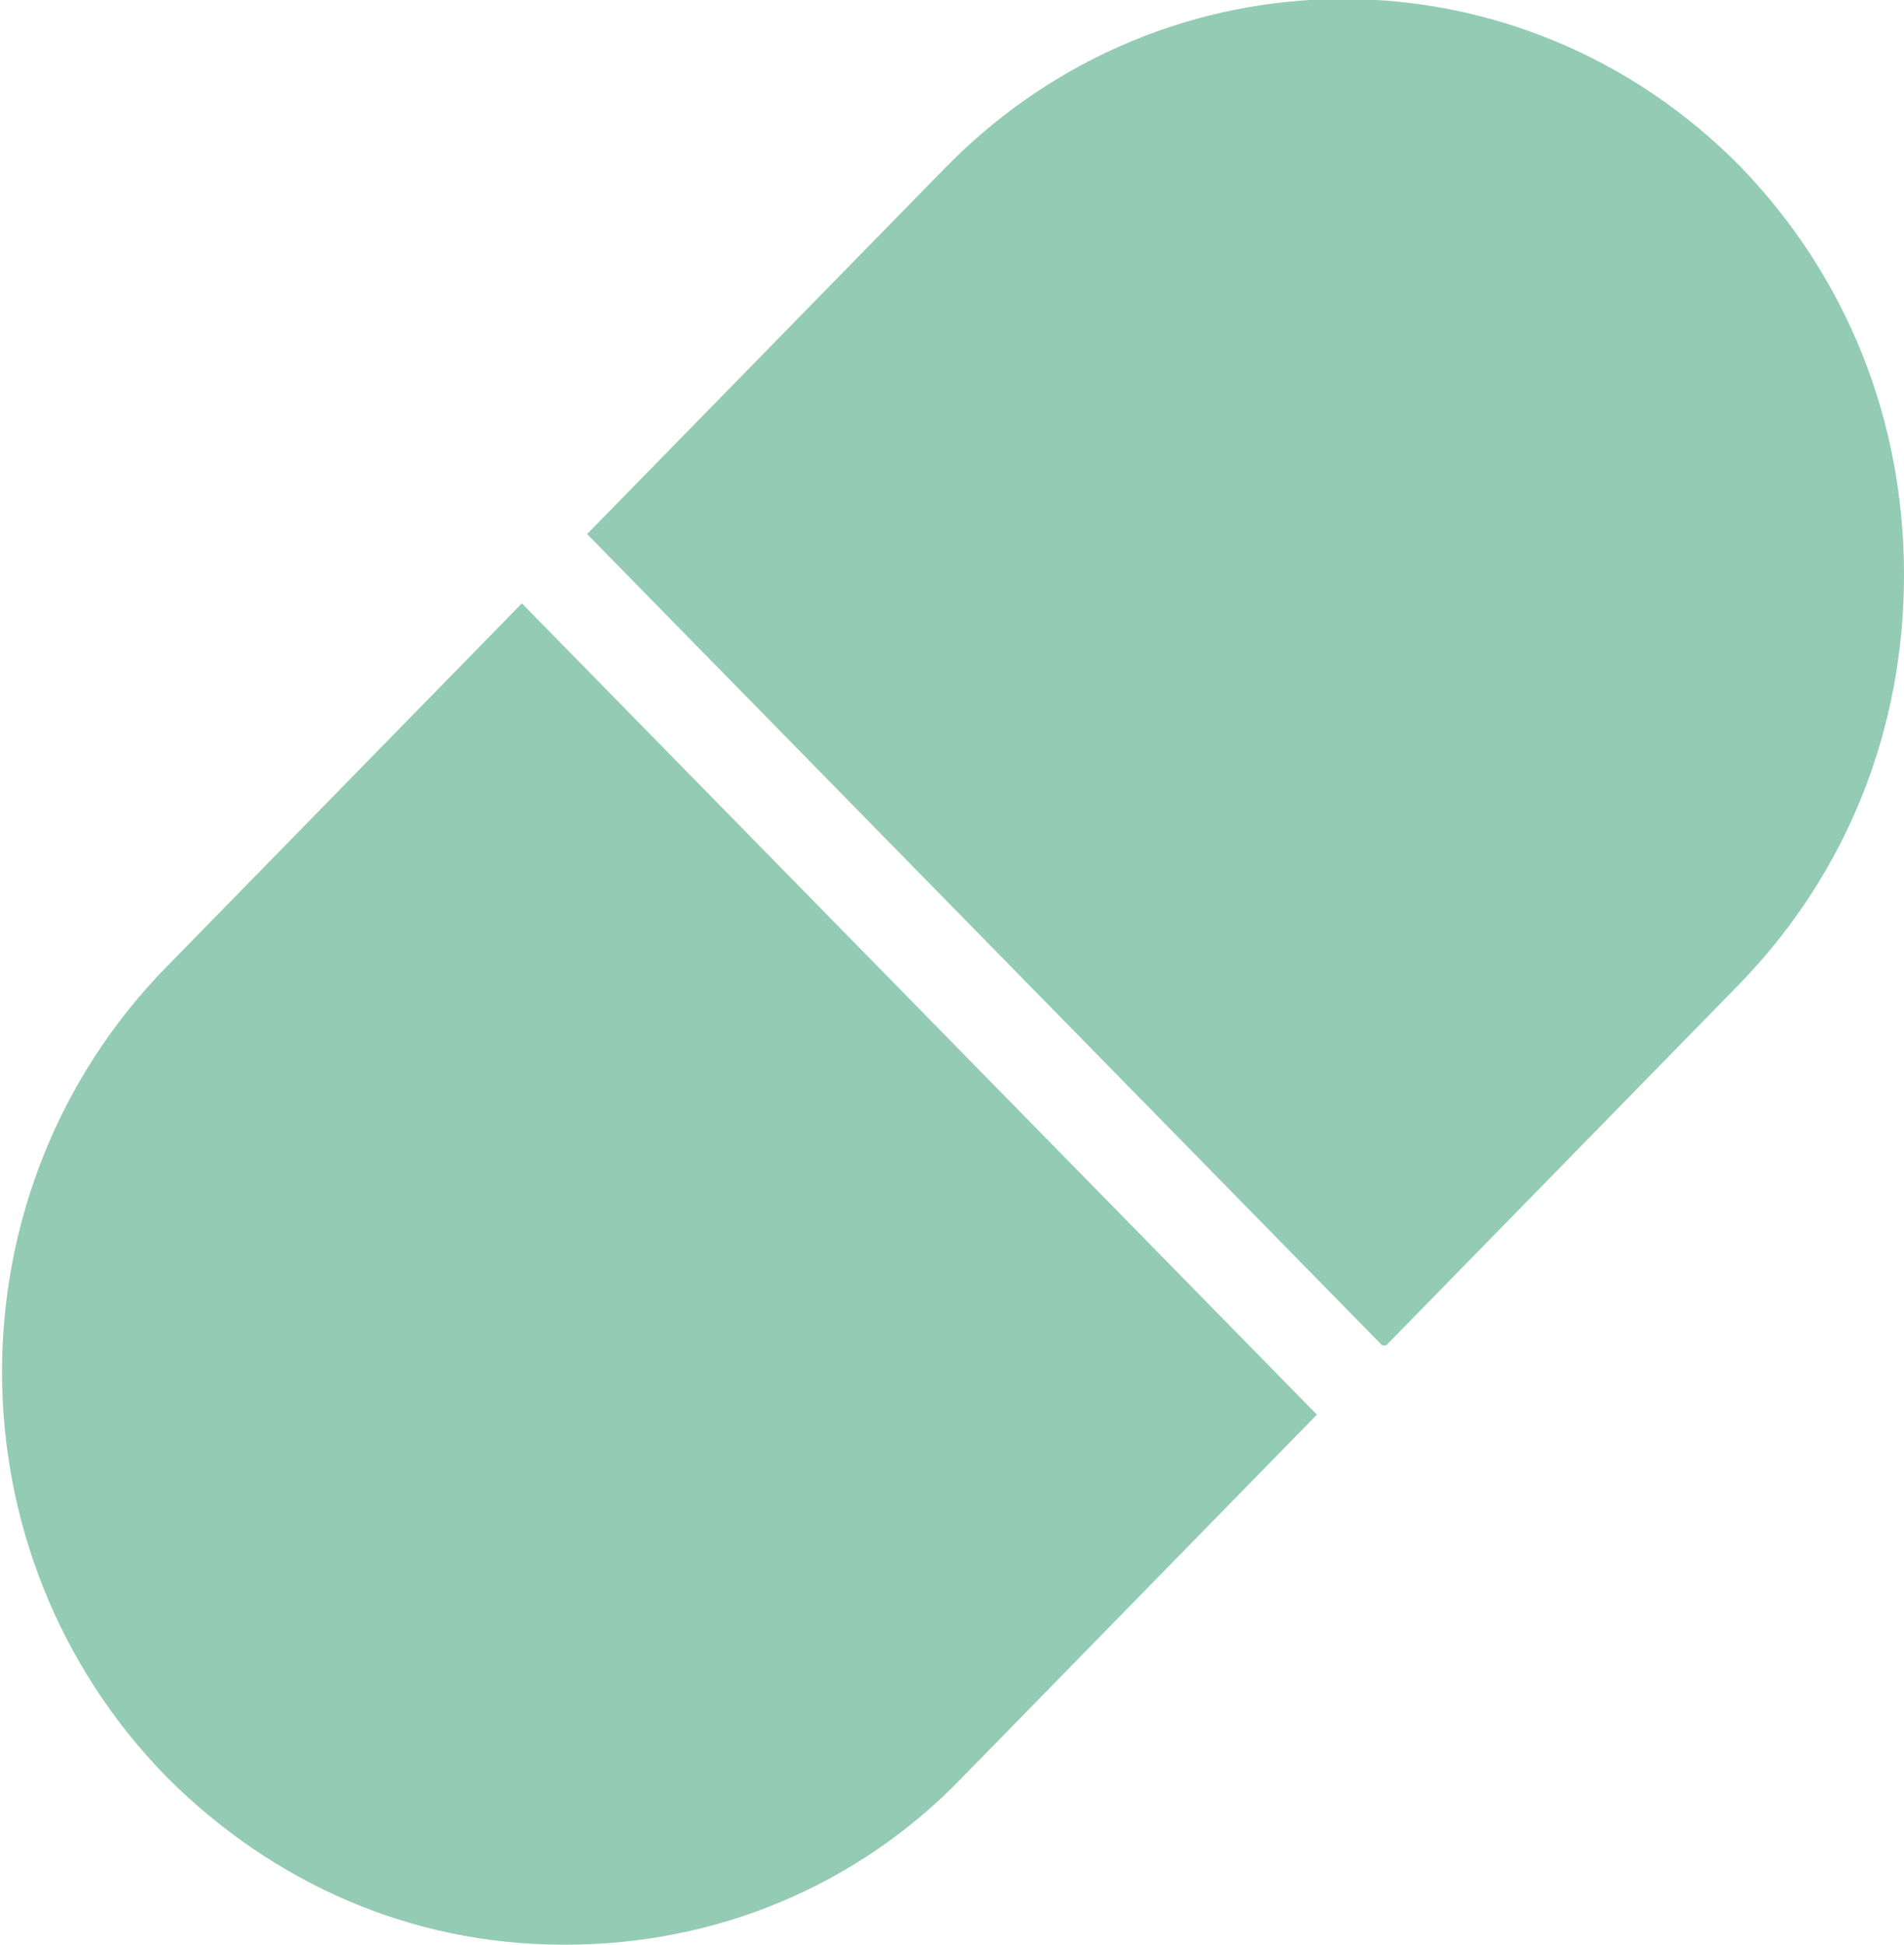 <?xml version="1.0" encoding="UTF-8"?><svg id="Layer_1" xmlns="http://www.w3.org/2000/svg" viewBox="0 0 46.7 47.7"><defs><style>.cls-1{fill:#93cbb5;}</style></defs><path class="cls-1" d="M13.8,47.7c-3.7,0-7.1-1.5-9.7-4.1-5.4-5.5-5.4-14.4,0-19.9L12.8,14.8l19.5,19.9-8.7,8.9c-2.6,2.7-6.1,4.1-9.7,4.1"/><path class="cls-1" d="M33.9,33L14.4,13.1,23.2,4.1c5.4-5.5,14.1-5.5,19.5,0h0c2.6,2.7,4,6.2,4,10s-1.4,7.3-4,10l-8.7,8.9Z"/></svg>